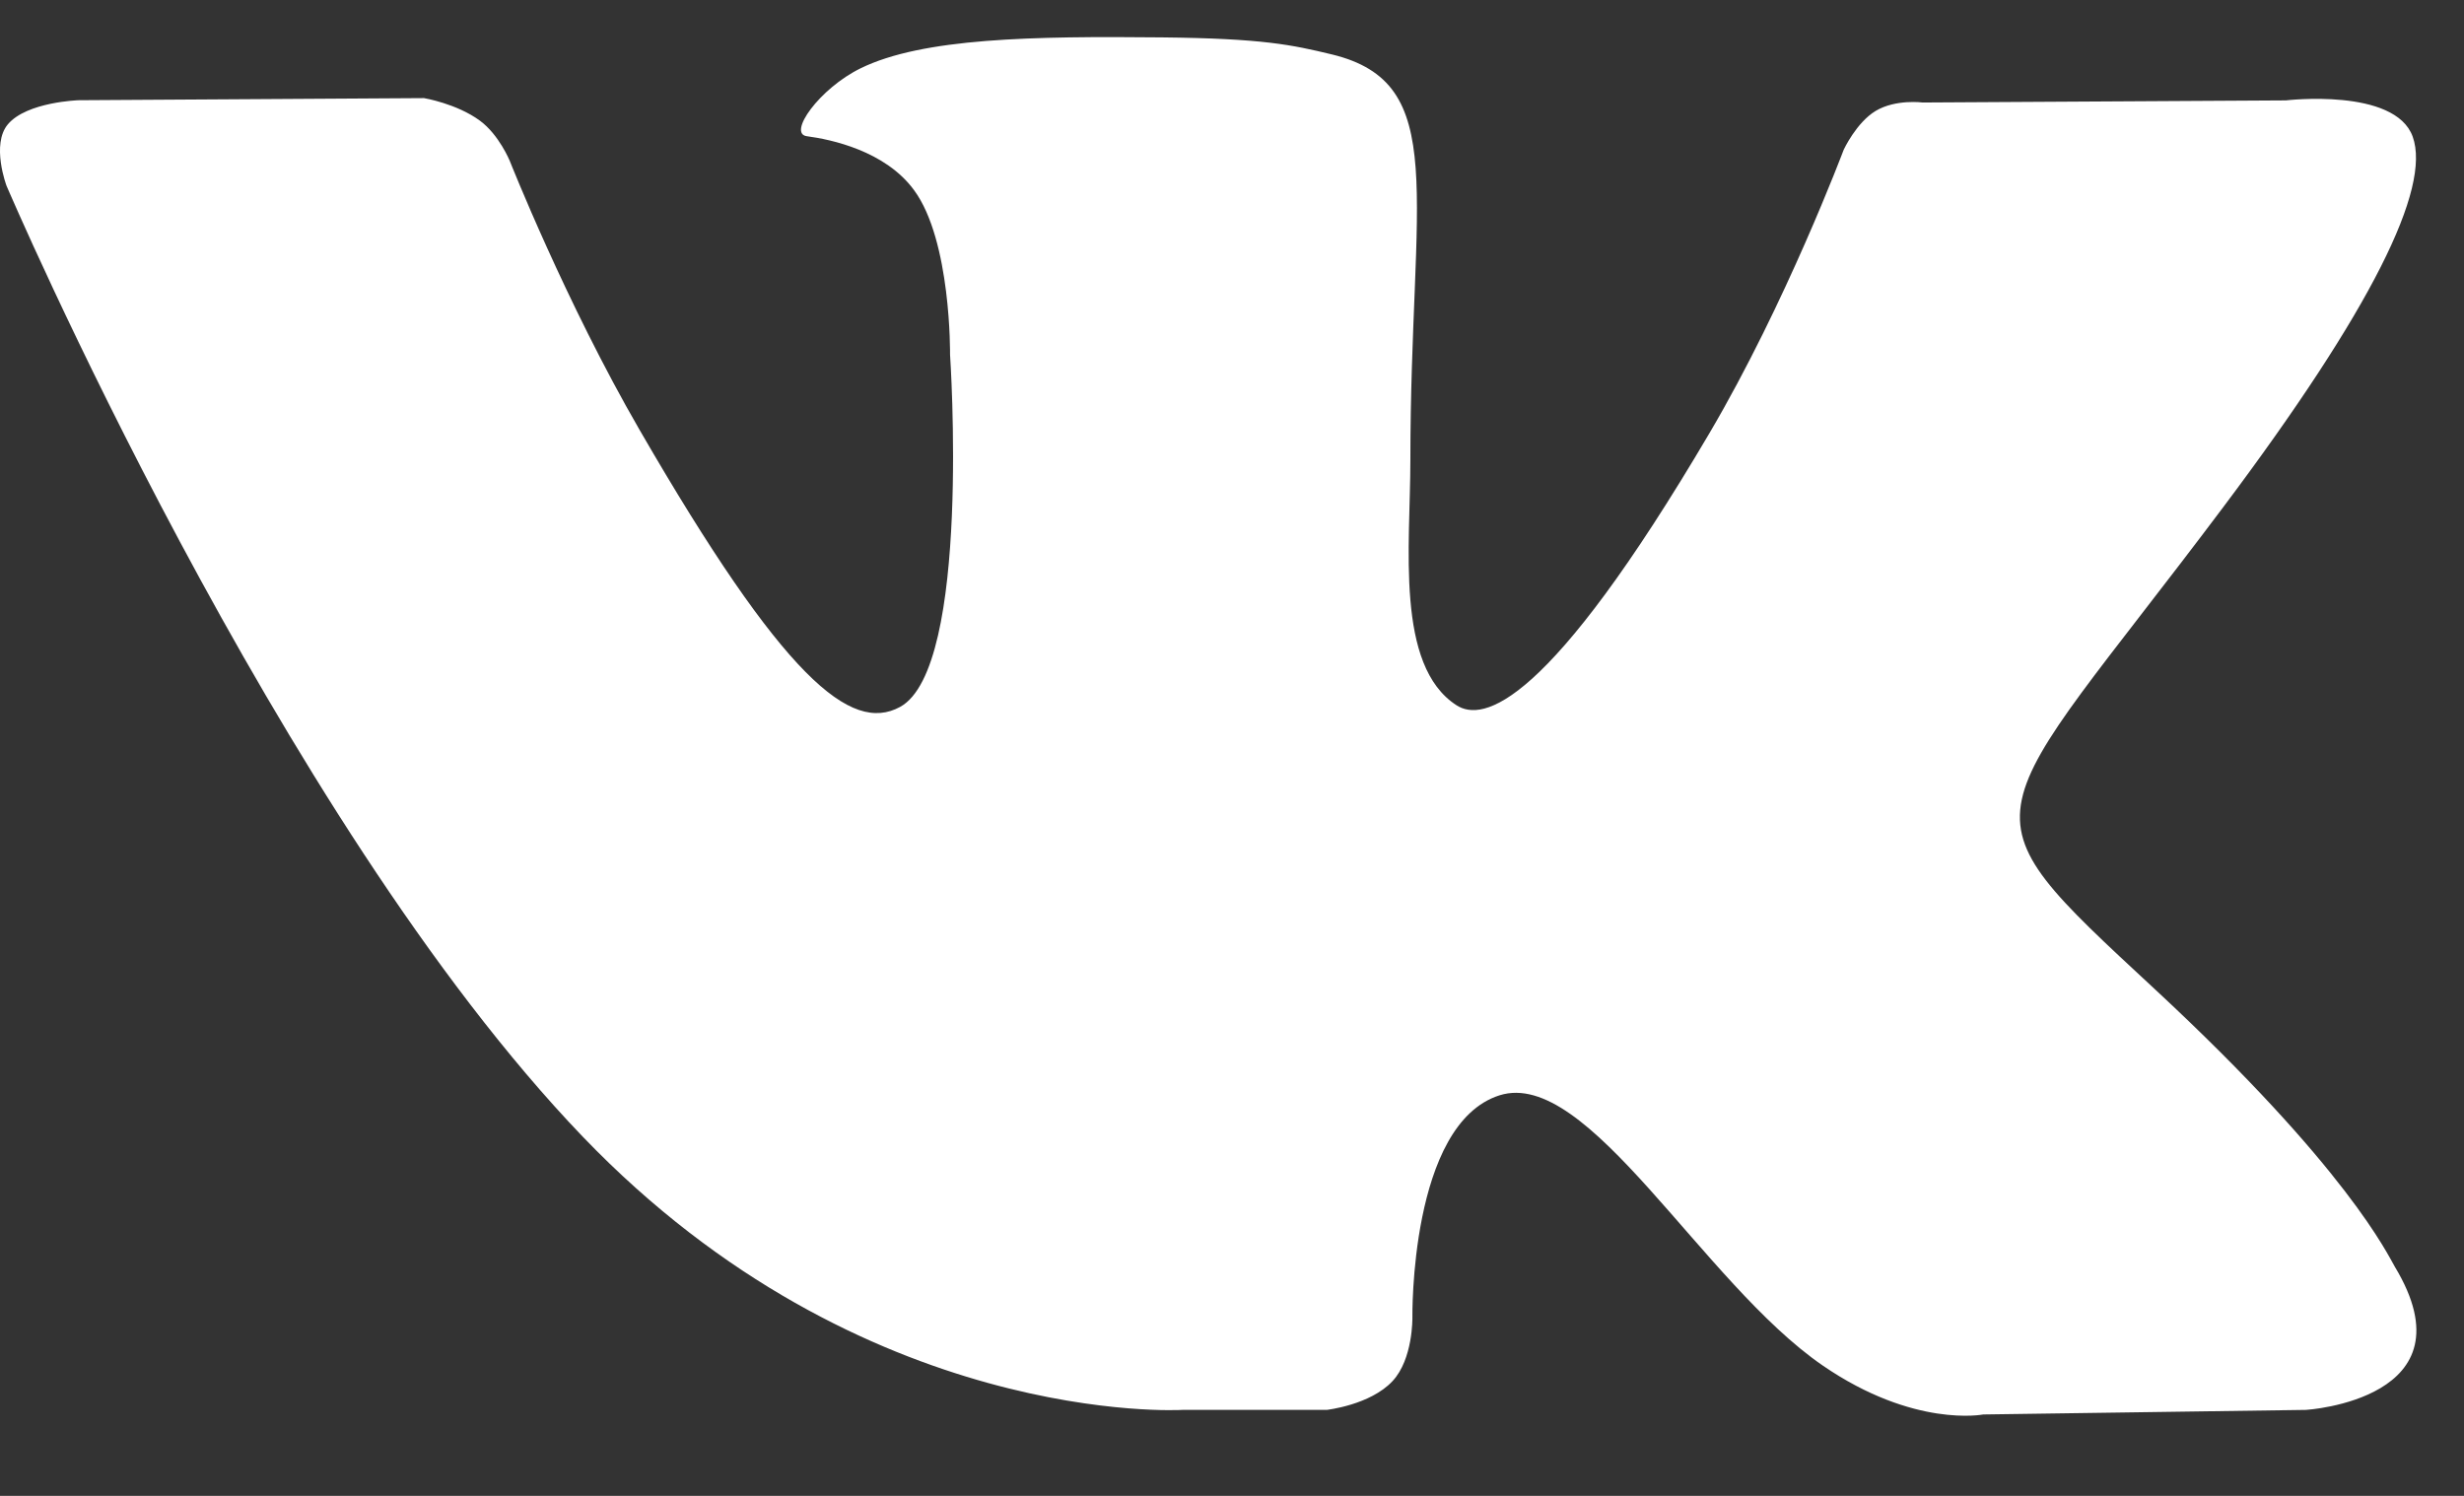 <svg width="28" height="17" viewBox="0 0 28 17" fill="none" xmlns="http://www.w3.org/2000/svg">
<rect x="0" y="0" width="28" height="17" fill="#333333" stroke="none"/>
<path d="M27.214 14.396C27.14 14.273 26.684 13.281 24.487 11.242C22.187 9.107 22.496 9.453 25.266 5.761C26.953 3.513 27.628 2.14 27.417 1.553C27.216 0.994 25.975 1.141 25.975 1.141L21.849 1.165C21.849 1.165 21.544 1.124 21.315 1.26C21.094 1.393 20.951 1.702 20.951 1.702C20.951 1.702 20.297 3.443 19.426 4.922C17.587 8.044 16.851 8.209 16.551 8.015C15.852 7.564 16.027 6.199 16.027 5.231C16.027 2.205 16.485 0.944 15.133 0.618C14.683 0.51 14.354 0.437 13.206 0.425C11.733 0.41 10.485 0.431 9.78 0.776C9.31 1.006 8.947 1.519 9.169 1.548C9.442 1.584 10.06 1.714 10.387 2.161C10.811 2.736 10.796 4.03 10.796 4.03C10.796 4.03 11.04 7.591 10.228 8.034C9.67 8.338 8.906 7.718 7.267 4.884C6.428 3.434 5.793 1.829 5.793 1.829C5.793 1.829 5.671 1.531 5.453 1.371C5.189 1.177 4.818 1.115 4.818 1.115L0.895 1.139C0.895 1.139 0.306 1.157 0.09 1.412C-0.103 1.641 0.074 2.111 0.074 2.111C0.074 2.111 3.146 9.297 6.624 12.92C9.814 16.241 13.436 16.023 13.436 16.023H15.076C15.076 16.023 15.572 15.968 15.825 15.695C16.058 15.445 16.05 14.975 16.05 14.975C16.05 14.975 16.017 12.773 17.04 12.448C18.047 12.129 19.341 14.576 20.713 15.519C21.75 16.231 22.537 16.075 22.537 16.075L26.205 16.023C26.205 16.023 28.124 15.905 27.214 14.396Z" fill="white"/>
</svg>
